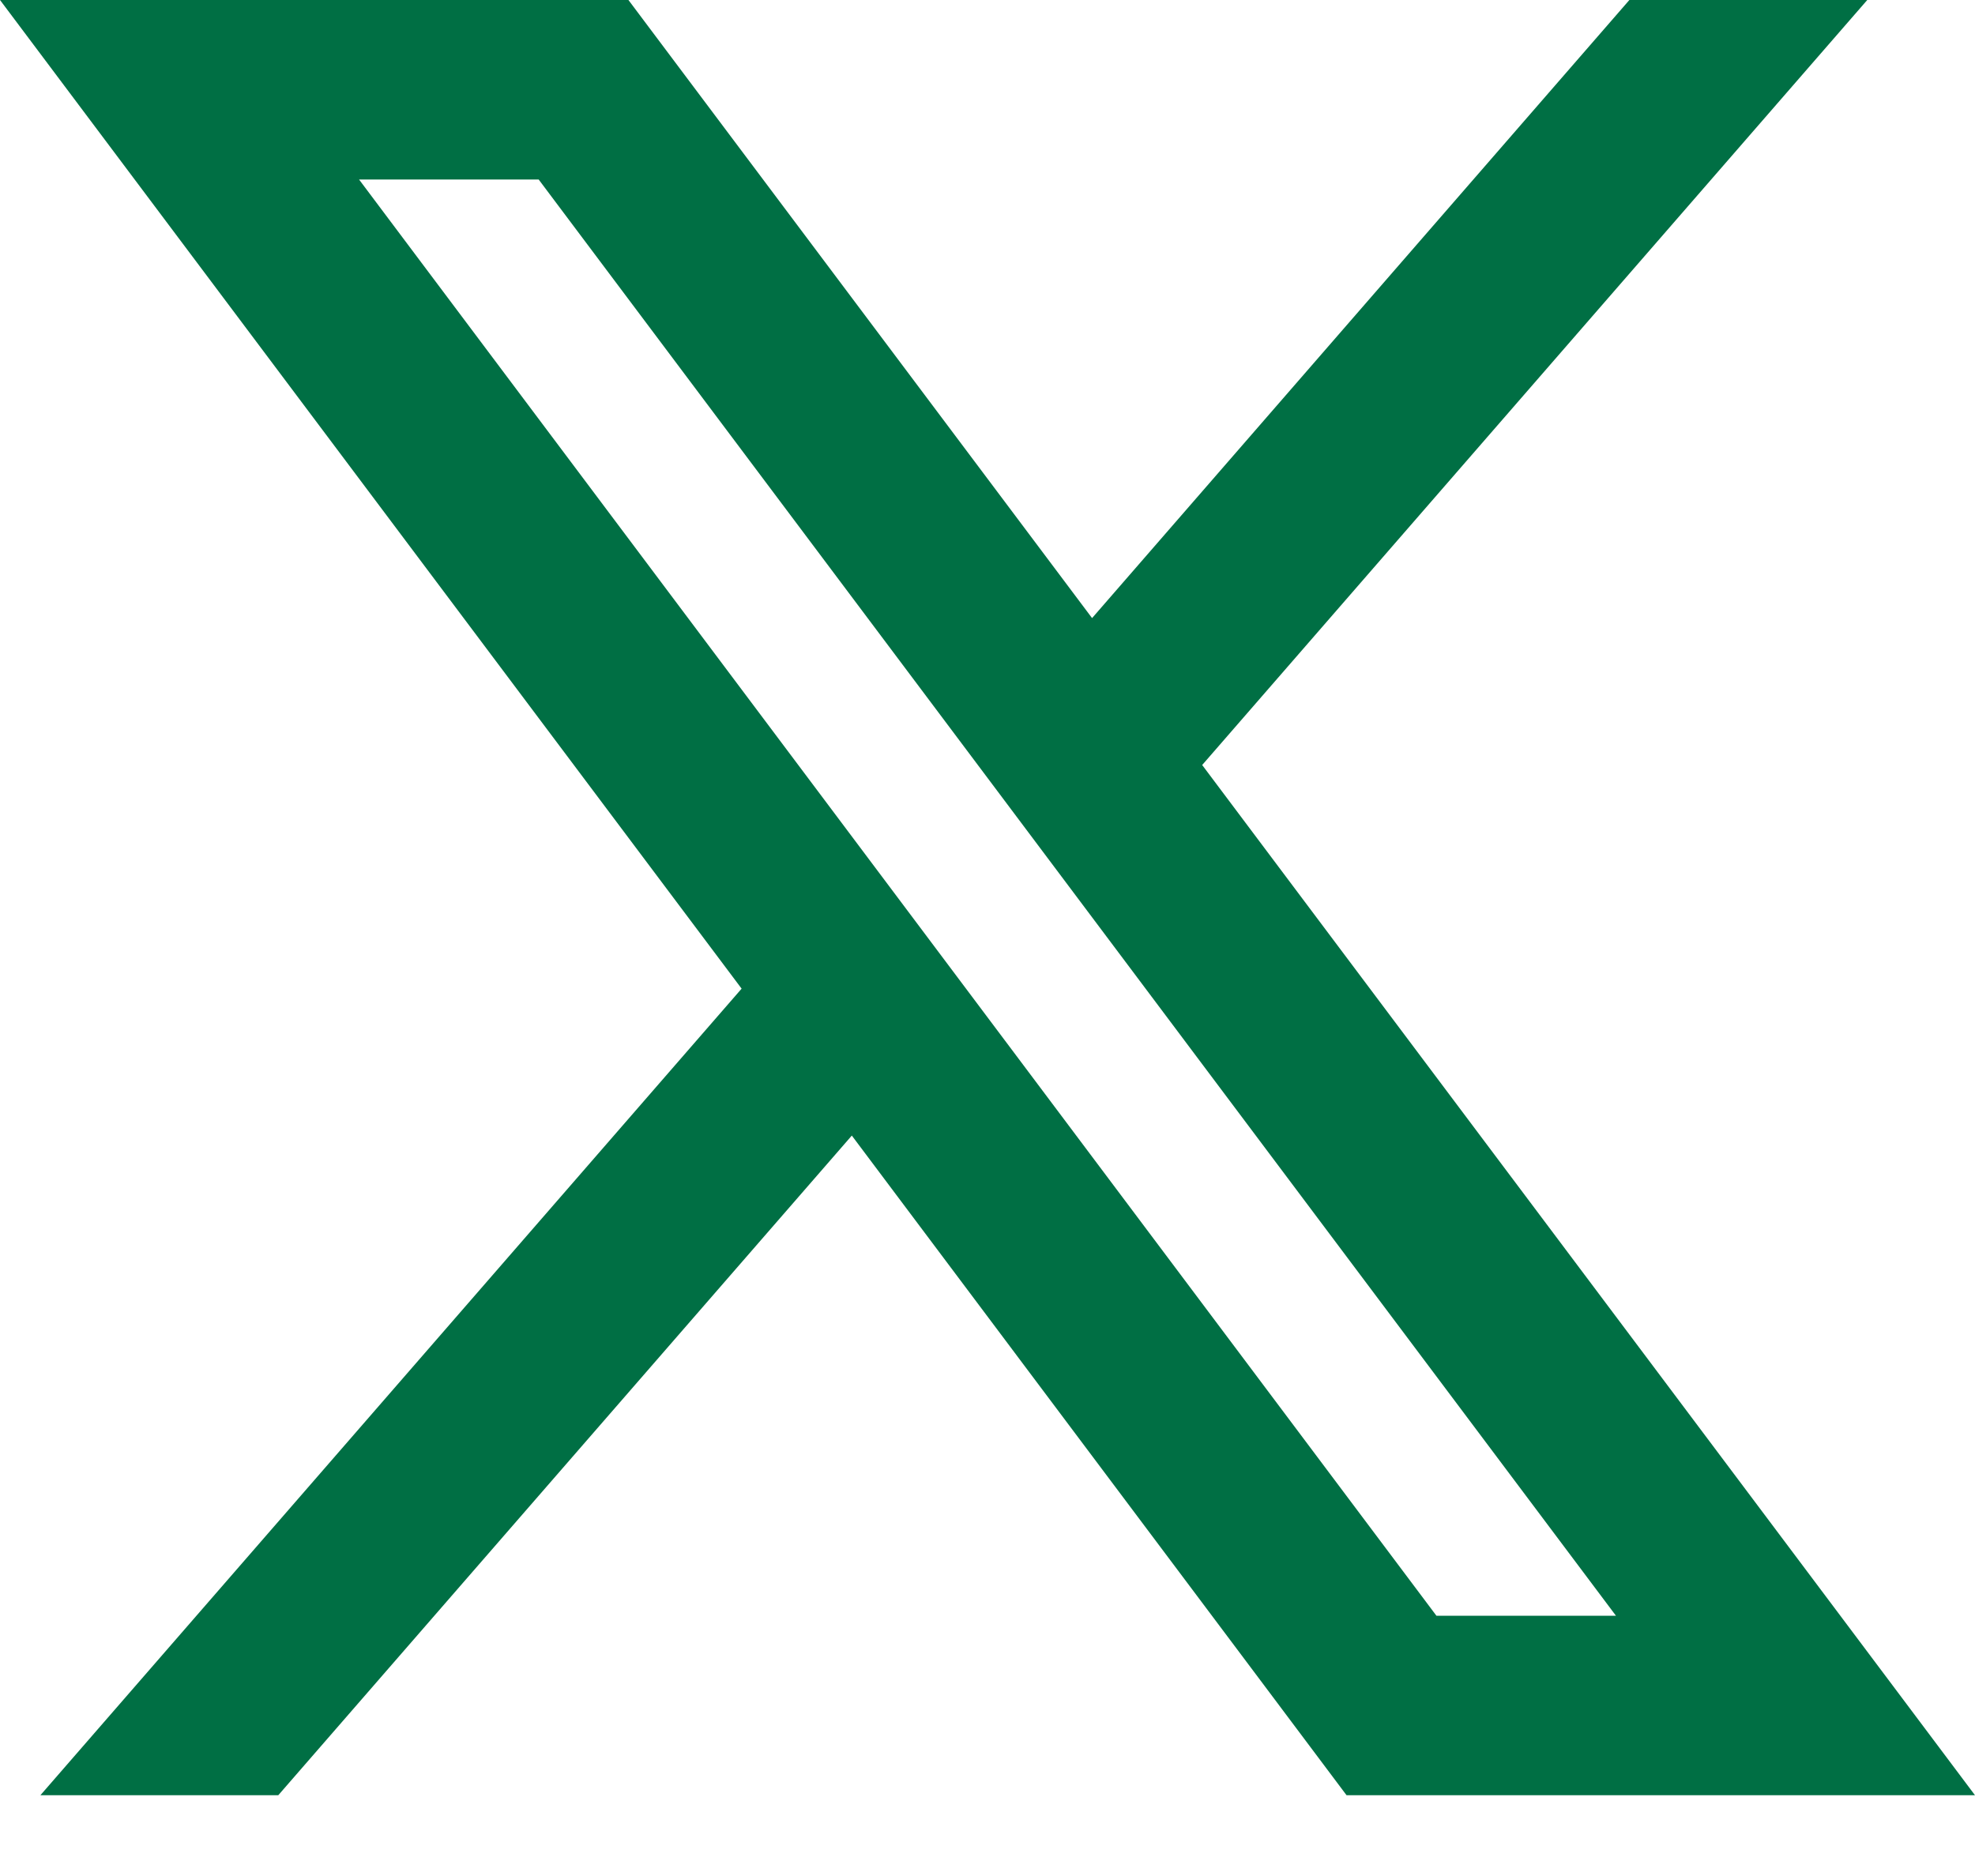 <svg width="20" height="19" viewBox="0 0 20 19" fill="none" xmlns="http://www.w3.org/2000/svg">
<path d="M6.364 0H0L7.51 10.013L0.409 18.182H2.818L8.626 11.501L13.636 18.182H20L12.174 7.748L18.909 0H16.5L11.059 6.26L6.364 0ZM14.546 16.364L3.636 1.818H5.455L16.364 16.364H14.546Z" fill="#006F44"/>
</svg>
